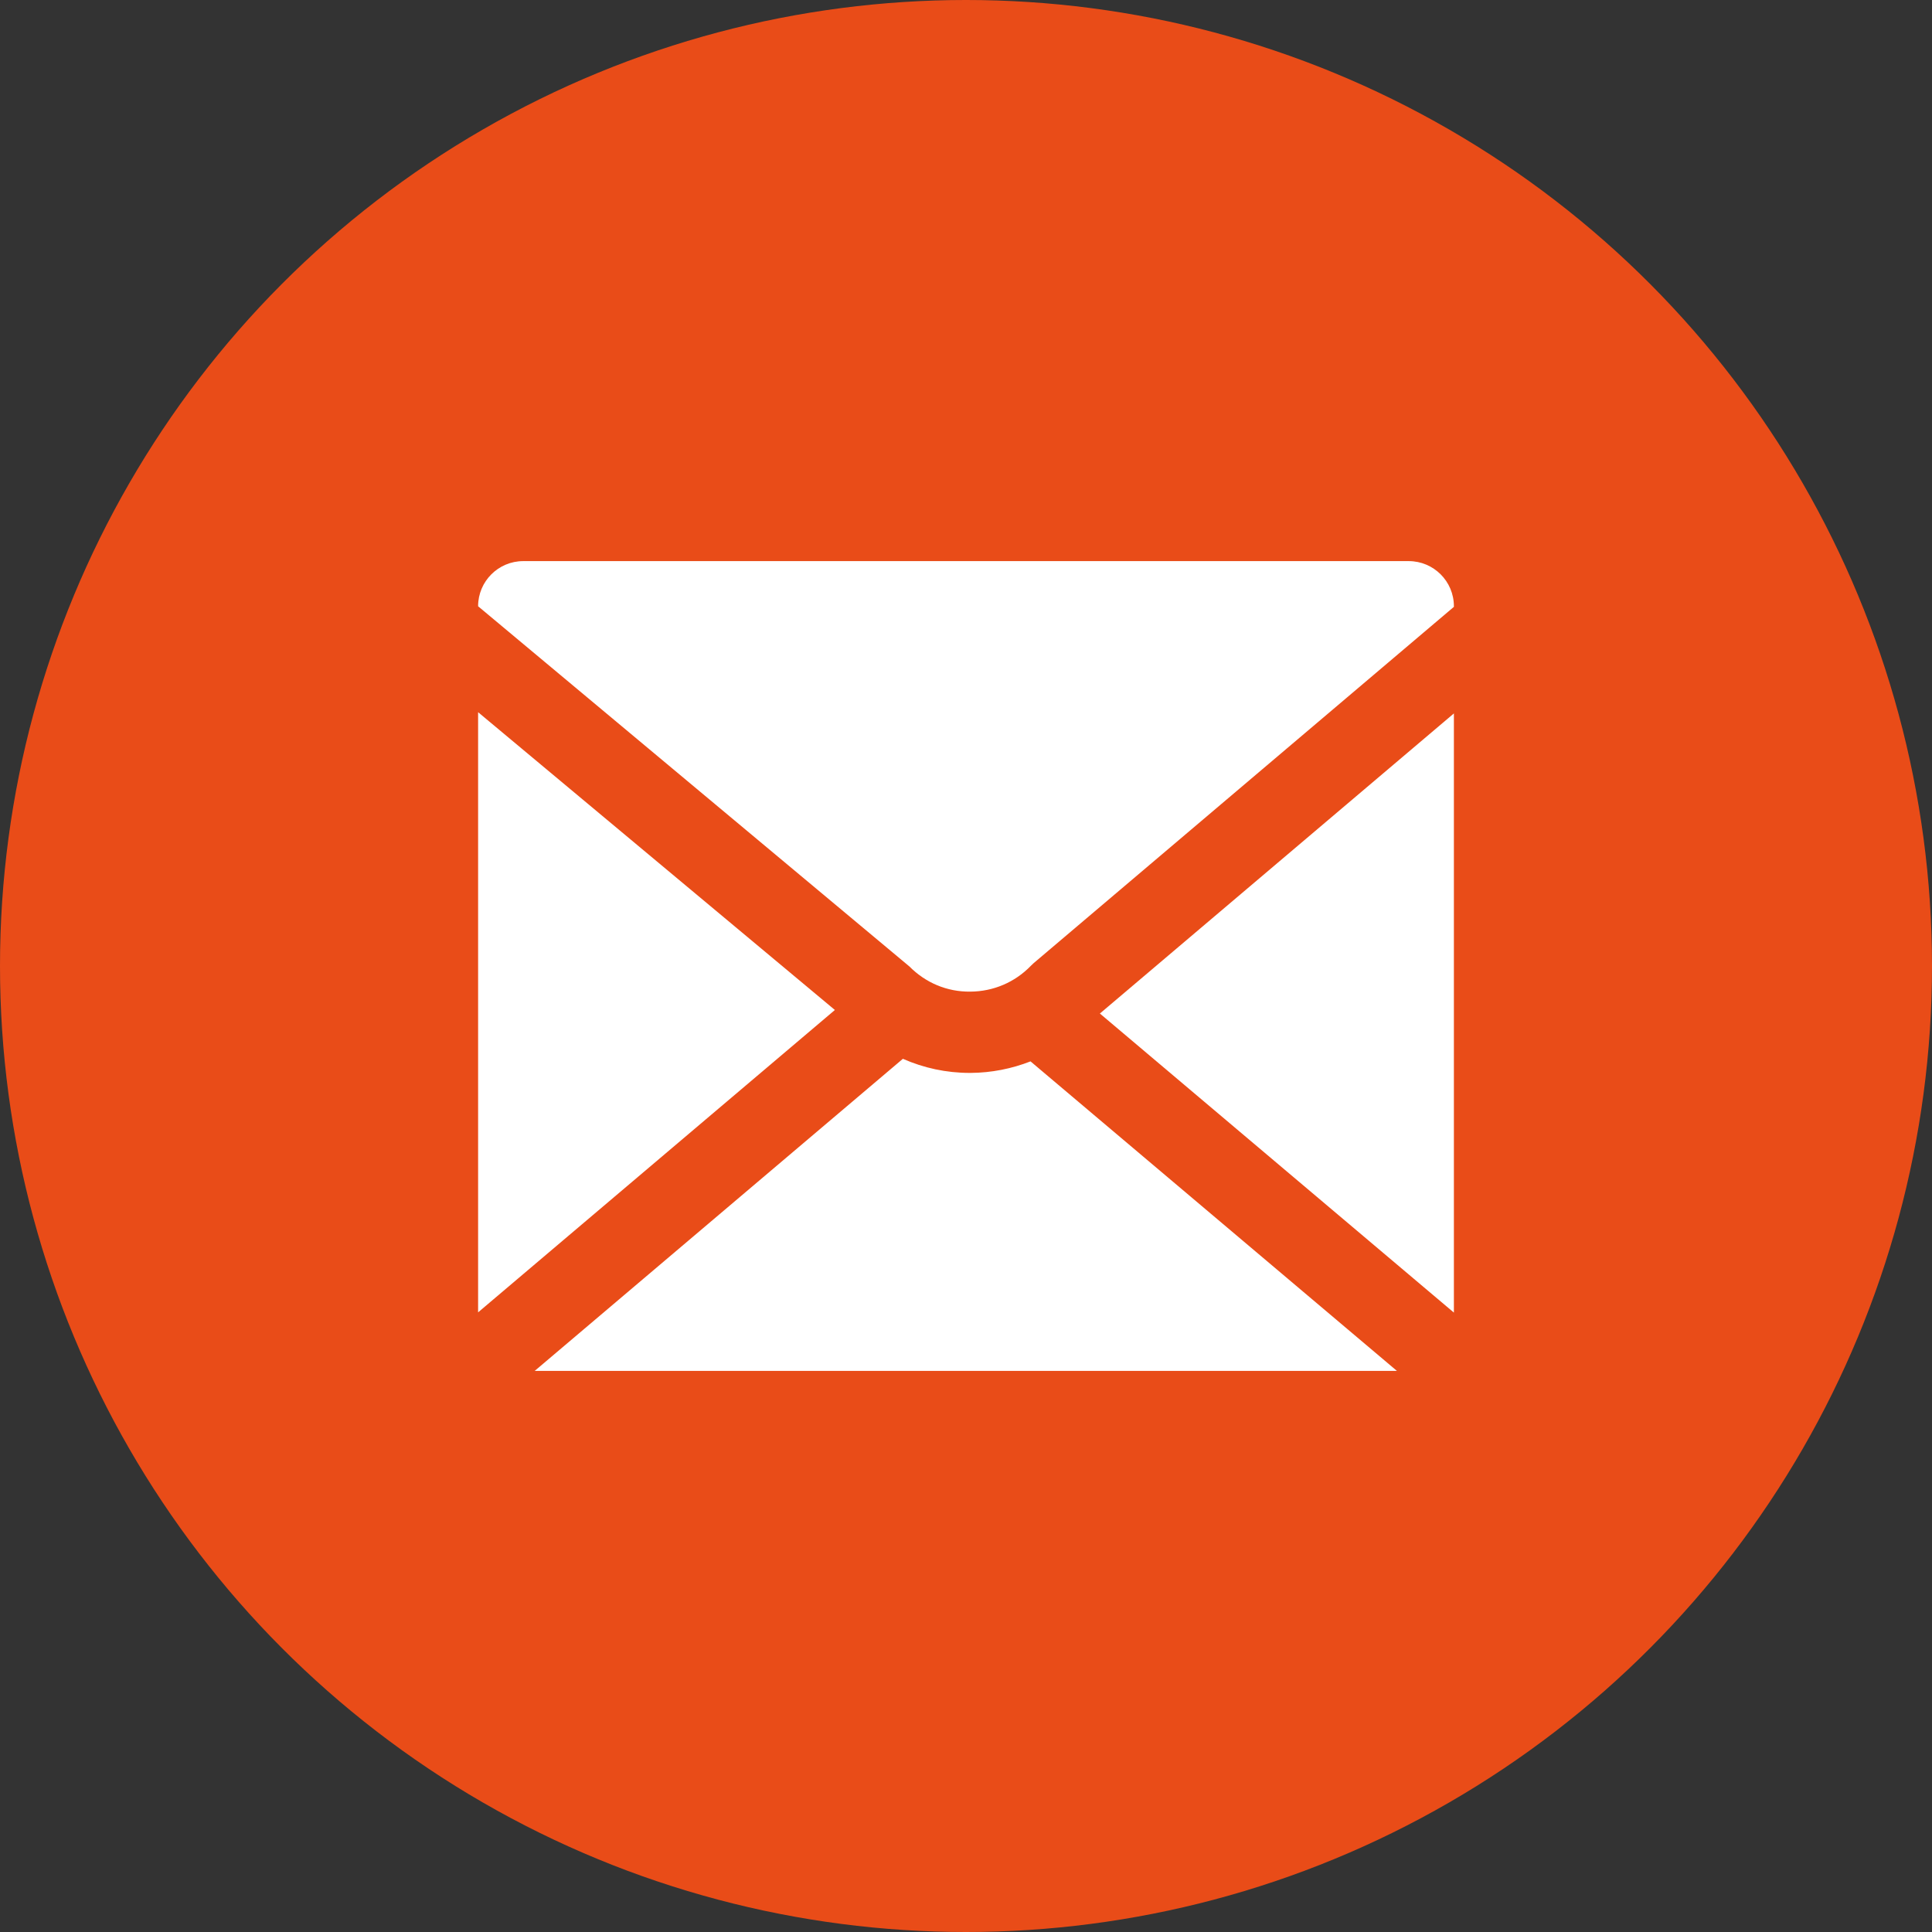 <?xml version="1.0" encoding="utf-8"?>
<!-- Generator: Adobe Illustrator 16.0.0, SVG Export Plug-In . SVG Version: 6.00 Build 0)  -->
<!DOCTYPE svg PUBLIC "-//W3C//DTD SVG 1.1//EN" "http://www.w3.org/Graphics/SVG/1.1/DTD/svg11.dtd">
<svg version="1.1" id="레이어_1" xmlns="http://www.w3.org/2000/svg" xmlns:xlink="http://www.w3.org/1999/xlink" x="0px"
	 y="0px" width="30px" height="30px" viewBox="0 0 30 30" style="enable-background:new 0 0 30 30;" xml:space="preserve">
<rect x="0" y="0" width="30" height="30" fill="#333333" stroke="none"/>
<style type="text/css">
<![CDATA[
	.st0{fill:#E94C18;}
	.st1{fill:#FFFFFF;}
]]>
</style>
<circle class="st0" cx="15" cy="15" r="15"/>
<g>
	<polygon class="st1" points="7.424,20.378 12.964,15.683 7.424,11.059 	"/>
	<path class="st1" d="M16.002,16.481c-0.292,0.114-0.606,0.177-0.93,0.179c-0.004,0-0.009,0-0.014,0
		c-0.364,0-0.714-0.076-1.038-0.219l-5.717,4.846h13.388L16.002,16.481z"/>
	<polygon class="st1" points="17.079,15.738 22.576,20.382 22.576,11.078 	"/>
	<path class="st1" d="M14.121,15.007c0.252,0.254,0.584,0.395,0.945,0.391c0.358-0.002,0.692-0.144,0.94-0.4
		l0.044-0.042l6.526-5.533V9.414c0-0.388-0.315-0.701-0.701-0.701H8.125c-0.387,0-0.701,0.314-0.701,0.701l0,0
		L14.121,15.007z"/>
</g>
<g>
</g>
<g>
</g>
<g>
</g>
<g>
</g>
<g>
</g>
<g>
</g>
<g>
</g>
<g>
</g>
<g>
</g>
<g>
</g>
<g>
</g>
<g>
</g>
<g>
</g>
<g>
</g>
<g>
</g>
</svg>
